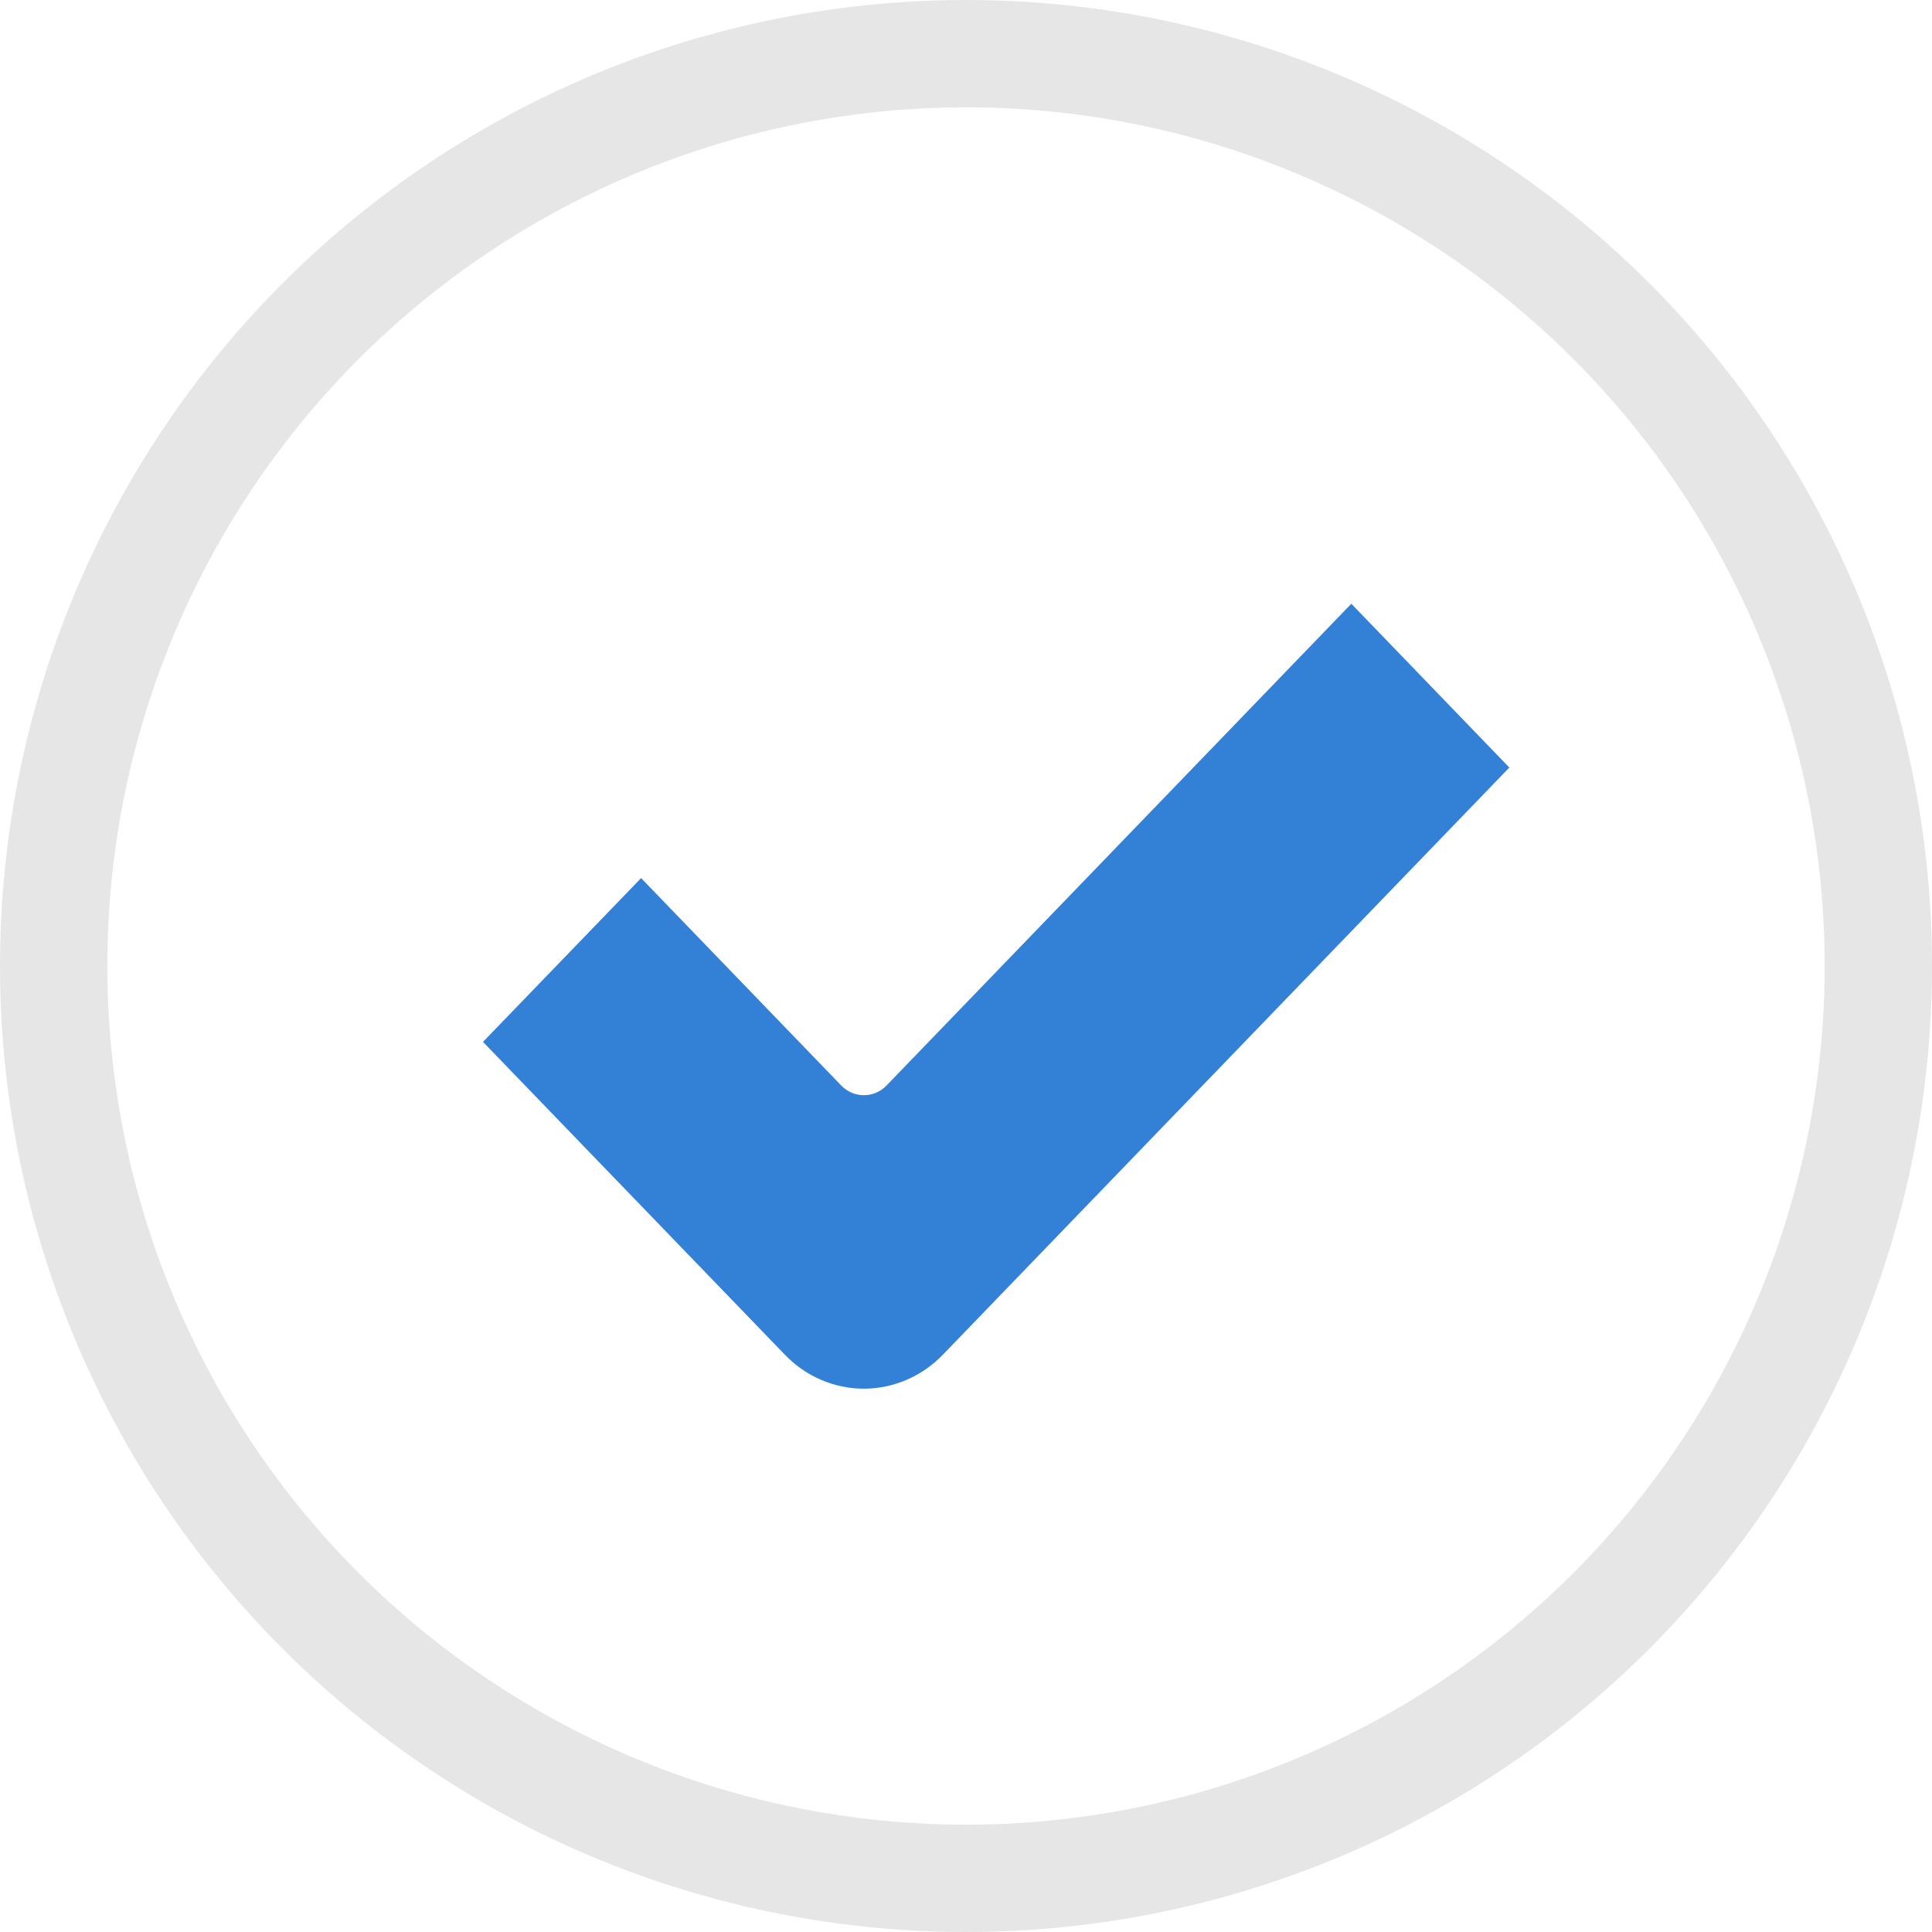 <?xml version="1.0" encoding="UTF-8"?> <svg xmlns="http://www.w3.org/2000/svg" width="18" height="18" viewBox="0 0 18 18" fill="none"> <circle cx="9" cy="9" r="8.5" stroke="black" stroke-opacity="0.1"></circle> <path d="M12.59 5.625L8.26 10.113C8.143 10.234 7.954 10.234 7.837 10.113L5.973 8.181L4.5 9.707L7.312 12.621C7.507 12.824 7.772 12.938 8.048 12.938C8.324 12.938 8.589 12.824 8.785 12.621L14.062 7.151L12.59 5.625Z" fill="#3380D7"></path> </svg> 